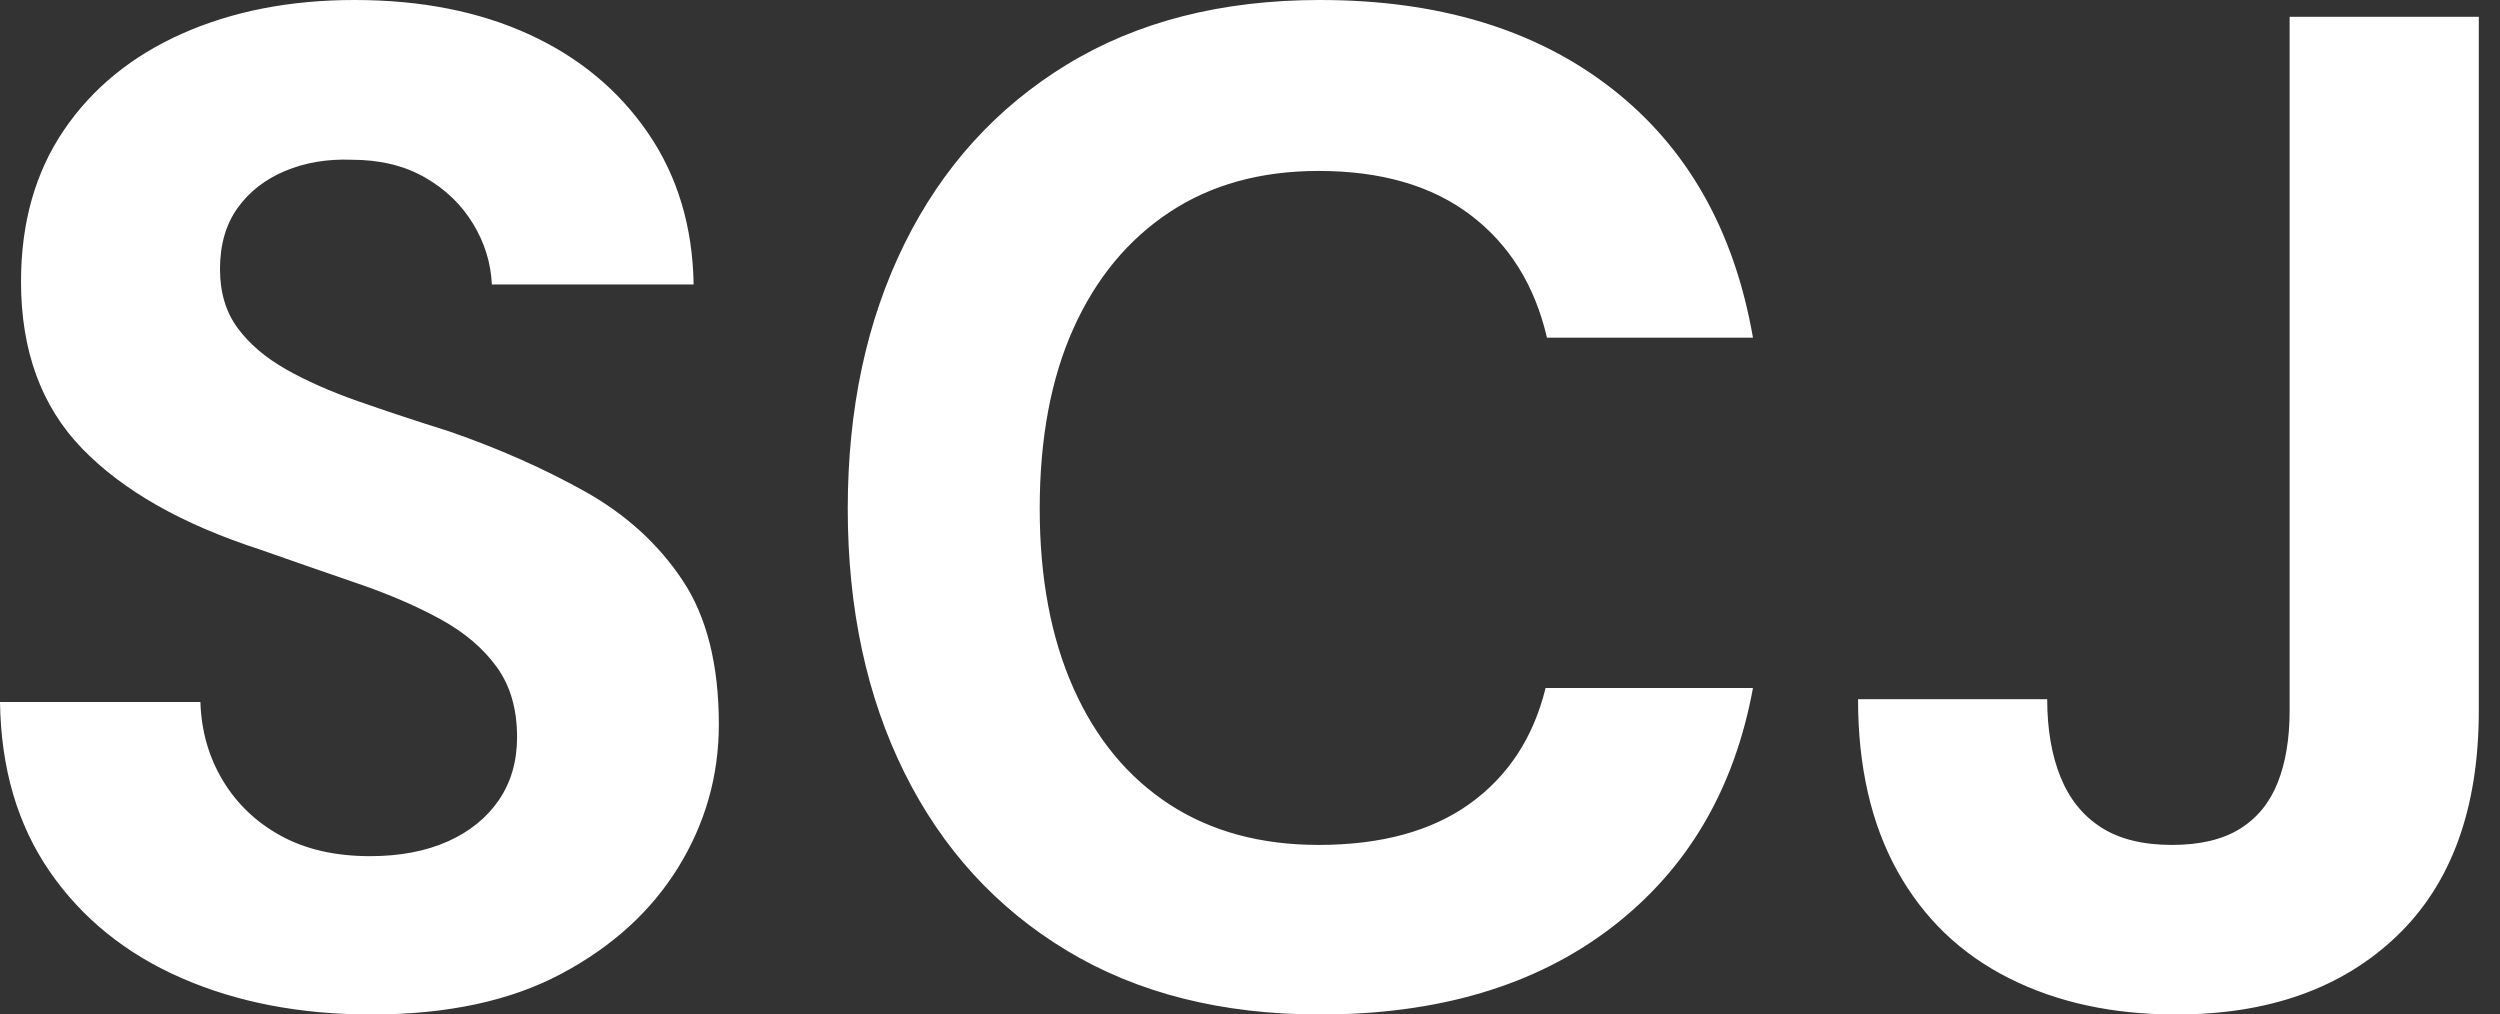 <svg baseProfile="full" height="28" version="1.1" viewBox="0 0 69 28" width="69" xmlns="http://www.w3.org/2000/svg" xmlns:ev="http://www.w3.org/2001/xml-events" xmlns:xlink="http://www.w3.org/1999/xlink"><rect x="0" y="0" width="69" height="28" fill="#333333" stroke="none"/><defs /><g><path d="M11.989 28Q9.05 28 6.749 26.994Q4.448 25.989 3.113 24.055Q1.779 22.122 1.74 19.376H7.271Q7.309 20.575 7.89 21.541Q8.47 22.508 9.494 23.069Q10.519 23.63 11.95 23.63Q13.188 23.63 14.097 23.224Q15.006 22.818 15.508 22.083Q16.011 21.348 16.011 20.343Q16.011 19.182 15.45 18.409Q14.89 17.635 13.903 17.094Q12.917 16.552 11.622 16.108Q10.326 15.663 8.895 15.16Q5.685 14.116 4.003 12.376Q2.32 10.635 2.32 7.773Q2.32 5.337 3.5 3.597Q4.68 1.856 6.768 0.928Q8.856 0.0 11.525 0.0Q14.271 0.0 16.34 0.948Q18.409 1.895 19.627 3.674Q20.845 5.453 20.884 7.851H15.315Q15.276 6.961 14.793 6.169Q14.309 5.376 13.459 4.892Q12.608 4.409 11.448 4.409Q10.442 4.37 9.61 4.718Q8.779 5.066 8.296 5.743Q7.812 6.42 7.812 7.425Q7.812 8.392 8.296 9.05Q8.779 9.707 9.63 10.191Q10.481 10.674 11.641 11.08Q12.801 11.486 14.155 11.912Q16.166 12.608 17.867 13.555Q19.569 14.503 20.575 16.011Q21.58 17.519 21.58 19.994Q21.58 22.122 20.459 23.939Q19.337 25.757 17.229 26.878Q15.122 28 11.989 28Z M38.171 28Q34.11 28 31.191 26.24Q28.271 24.481 26.704 21.329Q25.138 18.177 25.138 14.039Q25.138 9.901 26.704 6.729Q28.271 3.558 31.191 1.779Q34.11 0.0 38.171 0.0Q43.083 0.0 46.215 2.436Q49.348 4.873 50.122 9.32H44.436Q43.934 7.155 42.329 5.936Q40.724 4.718 38.133 4.718Q35.735 4.718 34.014 5.859Q32.293 7.0 31.365 9.069Q30.436 11.138 30.436 14.039Q30.436 16.901 31.365 18.989Q32.293 21.077 34.014 22.199Q35.735 23.32 38.133 23.32Q40.724 23.32 42.309 22.18Q43.895 21.039 44.398 18.989H50.122Q49.348 23.204 46.215 25.602Q43.083 28 38.171 28Z M61.801 28Q59.171 28 57.18 26.994Q55.188 25.989 54.105 24.036Q53.022 22.083 53.022 19.298H58.243Q58.243 20.536 58.61 21.445Q58.978 22.354 59.732 22.837Q60.486 23.32 61.685 23.32Q62.845 23.32 63.561 22.876Q64.276 22.431 64.605 21.599Q64.934 20.768 64.934 19.608V0.464H70.155V19.608Q70.155 23.669 67.892 25.834Q65.63 28 61.801 28Z " fill="rgb(255,255,255)" transform="translate(-1.74, 0)" /></g></svg>